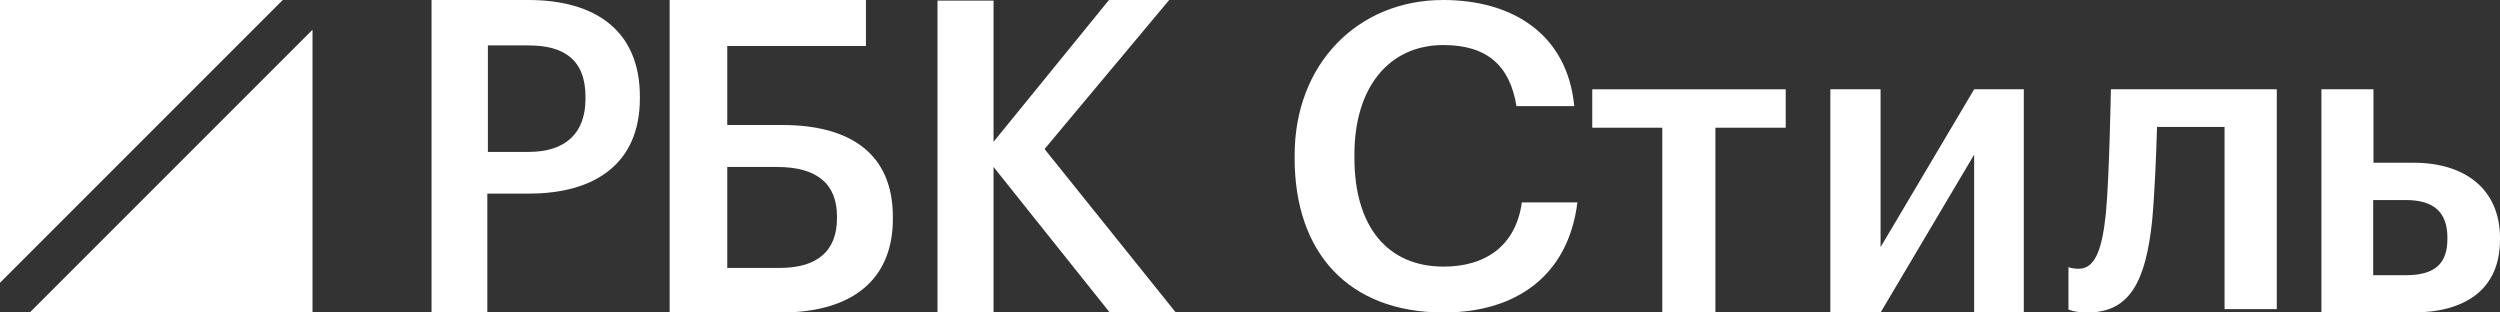 <svg width="168" height="21" viewBox="0 0 168 21" fill="none" xmlns="http://www.w3.org/2000/svg">
<rect x="0" y="0" width="168" height="21" fill="#333333" stroke="none"/>
<path d="M29 0H35.503C40.039 0 43 2.081 43 6.494V6.611C43 11.044 39.908 13.008 35.578 13.008H32.748V21H29V0ZM35.522 10.208C38.015 10.208 39.345 8.944 39.345 6.631V6.514C39.345 4.025 37.921 3.053 35.522 3.053H32.786V10.208H35.522Z" fill="white"/>
<path d="M52.49 21H45V0H58.191V3.092H48.872V8.4H52.568C57.179 8.4 60 10.364 60 14.564V14.681C60.019 18.744 57.315 21 52.49 21ZM52.374 18.006C54.961 18.006 56.245 16.839 56.245 14.661V14.544C56.245 12.406 54.961 11.22 52.218 11.22H48.872V18.006H52.374Z" fill="white"/>
<path d="M63 0.039H66.766V9.53L74.522 0H78.569L70.194 10.015L79 20.981H74.56L66.766 11.218V21H63V0.039Z" fill="white"/>
<path d="M87 10.651V10.424C87 4.295 91.245 0 96.976 0C101.697 0 105.334 2.346 105.79 7.132H101.907C101.469 4.427 99.946 3.027 96.995 3.027C93.377 3.027 91.017 5.827 91.017 10.386V10.614C91.017 15.211 93.225 17.916 97.014 17.916C99.851 17.916 101.868 16.497 102.268 13.603H106C105.391 18.522 101.887 21 97.014 21C90.579 21 87 16.932 87 10.651Z" fill="white"/>
<path d="M119.98 8.582H115.276V21H111.705V8.582H107V6H120V8.582H119.98Z" fill="white"/>
<path d="M123 21V6H126.374V16.608L132.663 6H136V21H132.663V10.392L126.374 21H123Z" fill="white"/>
<path d="M140.28 21C139.369 21 139 20.794 139 20.794V17.948C139 17.948 139.233 18.06 139.698 18.06C140.862 18.06 141.288 16.562 141.521 14.277C141.753 11.787 141.851 6 141.851 6H153V20.775H149.49V8.528H144.953C144.895 10.457 144.798 12.929 144.623 14.839C144.197 18.865 143.15 21 140.28 21Z" fill="white"/>
<path d="M156 6H159.497V10.937H162.21C165.592 10.937 168 12.665 168 16.006V16.101C168 19.481 165.63 21 162.114 21H156V6ZM161.675 18.494C163.643 18.494 164.465 17.696 164.465 16.063V15.968C164.465 14.278 163.567 13.443 161.675 13.443H159.478V18.494H161.675Z" fill="white"/>
<path d="M19 0H0V19L19 0Z" fill="white"/>
<path d="M2 21H21V2L2 21Z" fill="white"/>
</svg>
